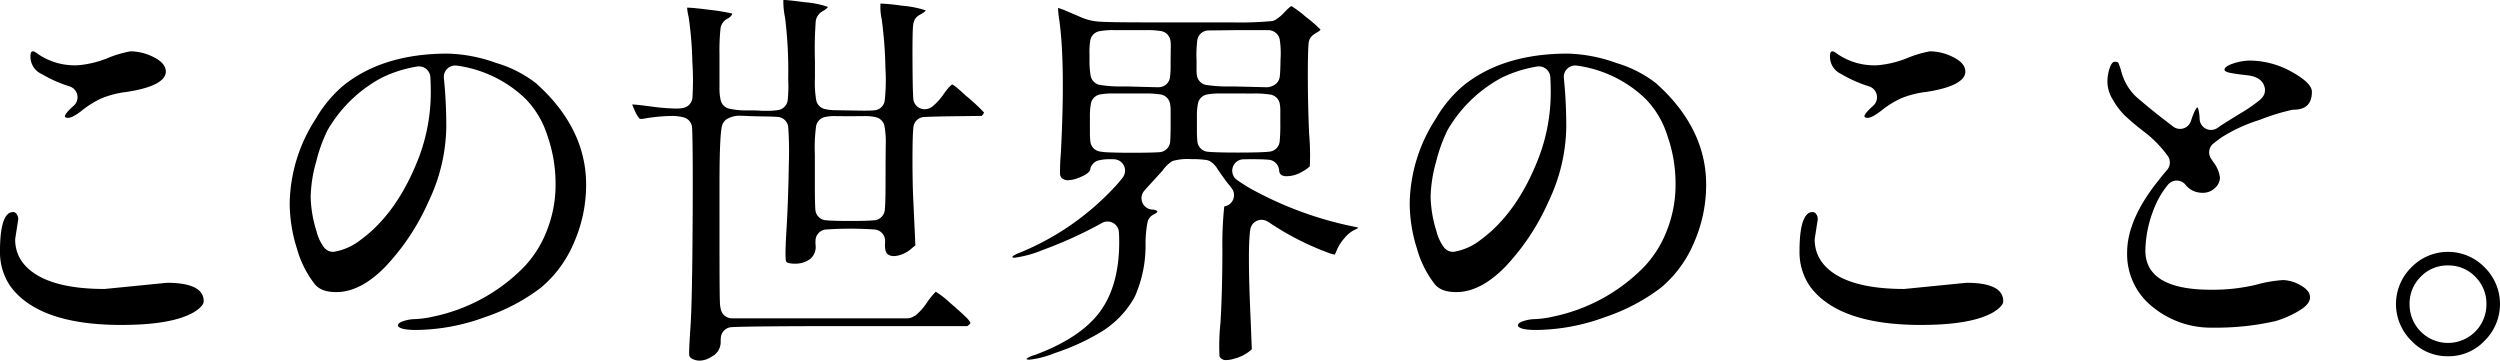 <svg xmlns="http://www.w3.org/2000/svg" width="461.445" height="66.561" viewBox="0 0 461.445 66.561">
  <g id="mv_area01_copy04" transform="translate(-835.874 -438.235)">
    <path id="パス_182" data-name="パス 182" d="M2878.675,498.212c-10.163,0-17.06-2.428-20.5-7.215a11.13,11.13,0,0,1-1.866-6.449c0-5.928,1.3-7.173,2.4-7.173a.772.772,0,0,1,.67.367,1.581,1.581,0,0,1,.3.958l-.545,3.517a2.091,2.091,0,0,0-.024.362c.056,2.787,1.514,5.006,4.331,6.6,2.8,1.58,6.866,2.385,12.082,2.394h0a2.072,2.072,0,0,0,.208-.01l11.394-1.132c4.492,0,6.785,1.143,6.785,3.394,0,.6-.6,1.273-1.778,2.015C2889.42,497.423,2885,498.212,2878.675,498.212Zm-9.771-38.229c-.612,0-.612-.229-.612-.327,0-.078.078-.536,1.614-1.9a2.1,2.1,0,0,0-.781-3.585,24.493,24.493,0,0,1-5.126-2.273c-.032-.019-.065-.037-.1-.054a3.478,3.478,0,0,1-1.957-3.382c0-.7.267-.754.541-.754.033,0,.235.041.952.578a12.013,12.013,0,0,0,7.321,1.989,18.65,18.65,0,0,0,5.383-1.3,20.443,20.443,0,0,1,4.246-1.265,9.626,9.626,0,0,1,4.42,1.141c1.4.723,2.112,1.6,2.112,2.608,0,1.211-1.266,2.845-7.292,3.753a17.494,17.494,0,0,0-4.464,1.128,16.577,16.577,0,0,0-3.673,2.253C2870.027,459.741,2869.276,459.983,2868.9,459.983Z" transform="translate(-2020.436)"/>
    <path id="パス_183" data-name="パス 183" d="M2933.081,499.139c-3.229,0-3.322-.741-3.322-.825,0-.321.334-.592.994-.806a7.2,7.2,0,0,1,2.186-.376,17.346,17.346,0,0,0,3.2-.435,32.817,32.817,0,0,0,16.924-9.22,20.414,20.414,0,0,0,4.166-6.626,22.963,22.963,0,0,0,1.628-8.677,26.9,26.9,0,0,0-1.551-9.022,16.888,16.888,0,0,0-4.04-6.721,22.665,22.665,0,0,0-12.647-6.086,2.106,2.106,0,0,0-2.377,2.309,87.878,87.878,0,0,1,.442,9.213,32.874,32.874,0,0,1-3.288,13.6,42.5,42.5,0,0,1-7.928,11.965c-3.039,3.131-6.094,4.718-9.081,4.718-1.867,0-3.164-.475-3.964-1.453a18.862,18.862,0,0,1-3.3-6.563,27.916,27.916,0,0,1-1.341-8.358,29.307,29.307,0,0,1,4.8-15.6,23.3,23.3,0,0,1,4.995-6.056c4.867-3.977,11.373-5.991,19.344-5.991a28.3,28.3,0,0,1,8.991,1.73,22.1,22.1,0,0,1,7.347,3.754c6.125,5.47,9.236,11.753,9.236,18.664a26.523,26.523,0,0,1-2.291,10.855,21.8,21.8,0,0,1-6.044,8.193,35.794,35.794,0,0,1-10.321,5.44A37.549,37.549,0,0,1,2933.081,499.139Zm.56-48.653a2.066,2.066,0,0,0-.383.036,23.433,23.433,0,0,0-6.528,2.079,25.384,25.384,0,0,0-9.968,9.675,28.473,28.473,0,0,0-2.066,5.713,25.631,25.631,0,0,0-1.045,6.574,22.672,22.672,0,0,0,1.082,6.367,8.281,8.281,0,0,0,1.486,3.094,2.108,2.108,0,0,0,1.559.69c.058,0,.115,0,.173-.007a10.8,10.8,0,0,0,4.9-2.182c4.561-3.313,8.188-8.466,10.812-15.338a33.893,33.893,0,0,0,2.16-11.953c0-1.029-.027-1.963-.079-2.779a2.106,2.106,0,0,0-2.1-1.969Z" transform="translate(-2020.436)"/>
    <path id="パス_184" data-name="パス 184" d="M2985.446,504.8a3,3,0,0,1-1.252-.279c-.55-.251-.649-.567-.673-.814-.031-.314-.013-1.5.251-5.368.212-3.116.345-10.118.393-20.811.037-8.473,0-13.91-.112-15.722a2.1,2.1,0,0,0-1.48-1.885,8.422,8.422,0,0,0-2.4-.282,32.318,32.318,0,0,0-5,.494,2.734,2.734,0,0,1-.5.053.636.636,0,0,1-.331-.064,5.286,5.286,0,0,1-.87-1.491,7.75,7.75,0,0,1-.468-1.113c.5.008,1.638.129,3.316.351a38.47,38.47,0,0,0,4.729.4c.178,0,.344,0,.5-.01a4.847,4.847,0,0,0,1-.135,2.105,2.105,0,0,0,1.564-1.771,49.969,49.969,0,0,0-.012-6.7,65.817,65.817,0,0,0-.685-8.291,10.684,10.684,0,0,1-.281-1.709c.05,0,.1,0,.137,0,.6,0,1.916.128,3.9.38a37.976,37.976,0,0,1,4.274.7c.033.046.036.109-.075.276a1.964,1.964,0,0,1-.678.614,2.4,2.4,0,0,0-1.4,1.94,39.356,39.356,0,0,0-.181,4.753v6.062a9.667,9.667,0,0,0,.239,2.419,2.1,2.1,0,0,0,1.473,1.477,14.681,14.681,0,0,0,3.3.343h1.433c.314,0,.761.023,1.337.066.044,0,.087,0,.131,0l.778.007a12.981,12.981,0,0,0,2.176-.148,2.1,2.1,0,0,0,1.715-1.768,24.237,24.237,0,0,0,.1-3.909,78.781,78.781,0,0,0-.575-11.345,14.767,14.767,0,0,1-.318-3.289h.068c.517,0,1.8.138,3.819.409a17.4,17.4,0,0,1,4.312.855c.019.105-.156.346-1,.841a2.492,2.492,0,0,0-1.224,1.83,71.145,71.145,0,0,0-.146,7.287v3.21a18.907,18.907,0,0,0,.248,4.128,2.1,2.1,0,0,0,1.493,1.548,8.381,8.381,0,0,0,2.029.238l4.35.072q.55.009,1.014.009c.825,0,1.46-.022,1.887-.067a2.106,2.106,0,0,0,1.848-1.681,35.508,35.508,0,0,0,.137-6.183,74.978,74.978,0,0,0-.681-8.92,10.705,10.705,0,0,1-.229-2.9,1.9,1.9,0,0,1,.2-.008,36.887,36.887,0,0,1,3.745.386,19.05,19.05,0,0,1,4.394.861c.009.091-.2.352-1.158.867a2.1,2.1,0,0,0-.961,1.081,3.259,3.259,0,0,0-.193.8c-.1.793-.134,3.255-.11,7.316.018,3.146.068,5.308.144,6.252a2.1,2.1,0,0,0,2.011,1.936h.011a2.361,2.361,0,0,0,1.434-.443,11.412,11.412,0,0,0,2.249-2.5c1.036-1.429,1.4-1.6,1.487-1.62.1.015.568.251,2.5,2.057a32.857,32.857,0,0,1,3.362,3.113,1.789,1.789,0,0,1-.43.622l-5.574.069c-2.52.039-4.275.087-5.081.14a2.1,2.1,0,0,0-1.955,1.884c-.09.864-.143,2.328-.159,4.352-.024,3.034.012,5.846.108,8.359l.421,9.108-.362.271a1.927,1.927,0,0,0-.163.135,5.936,5.936,0,0,1-2.446,1.4,3.9,3.9,0,0,1-1.022.155,1.85,1.85,0,0,1-1.01-.261c-.575-.36-.644-1.284-.6-2,.016-.247.016-.45.011-.61a2.1,2.1,0,0,0-1.865-2.026,64.959,64.959,0,0,0-9.113,0,2.105,2.105,0,0,0-1.864,1.972,7.472,7.472,0,0,0,.005.842,2.885,2.885,0,0,1-.95,2.586,4.51,4.51,0,0,1-2.771.9l-.187,0c-.4,0-1.394-.046-1.541-.468-.087-.247-.188-1.328.088-5.868.213-3.5.357-7.546.429-12.032a66.119,66.119,0,0,0-.11-6.87,2.106,2.106,0,0,0-1.93-1.85c-.536-.041-1.382-.07-2.515-.088-1.561-.023-2.8-.059-3.7-.107-.185-.008-.361-.012-.53-.012a4.453,4.453,0,0,0-2.852.743,2.108,2.108,0,0,0-.681,1.055c-.4,1.423-.477,6.618-.477,10.726V484.12c0,5.267.024,8.583.071,9.854a6.534,6.534,0,0,0,.2,1.475,2.106,2.106,0,0,0,2.028,1.54h32.362a2.105,2.105,0,0,0,1.023-.265l.237-.132a1.927,1.927,0,0,0,.35-.207,11.14,11.14,0,0,0,2-2.272,13.533,13.533,0,0,1,1.648-2.034,17.383,17.383,0,0,1,2.635,2.052c1.692,1.458,2.787,2.457,3.253,2.968s.512.73.514.784a1.91,1.91,0,0,1-.592.543h-21.87c-11.982,0-19.464.067-21.637.194a2.106,2.106,0,0,0-1.959,1.791,5.12,5.12,0,0,0-.042.949,3.046,3.046,0,0,1-1.741,2.747A4.085,4.085,0,0,1,2985.446,504.8Zm24.915-45.136a7.625,7.625,0,0,0-1.881.193,2.1,2.1,0,0,0-1.531,1.627,29.6,29.6,0,0,0-.236,5.242v5.487c0,2.39.033,3.99.1,4.757a2.106,2.106,0,0,0,1.9,1.92c.889.086,2.4.13,4.492.13,2.122,0,3.646-.045,4.529-.133a2.106,2.106,0,0,0,1.879-1.826c.1-.818.149-2.428.149-4.955q0-3.742.036-7.129a15.686,15.686,0,0,0-.255-3.561,2.1,2.1,0,0,0-1.48-1.527,8.3,8.3,0,0,0-2.146-.225l-.206,0c-.9.012-1.776.018-2.63.018s-1.691-.006-2.509-.018Z" transform="translate(-2020.436)"/>
    <path id="パス_185" data-name="パス 185" d="M3082.7,504.69a1.286,1.286,0,0,1-1.3-.675,40.535,40.535,0,0,1,.178-6.146c.237-3.866.357-8.444.357-13.606a67.157,67.157,0,0,1,.344-7.9.386.386,0,0,1,.14-.053,2.1,2.1,0,0,0,1.24-3.32c-.2-.262-.436-.566-.727-.915-.737-.967-1.366-1.843-1.868-2.61a4.3,4.3,0,0,0-1.394-1.459,2.1,2.1,0,0,0-.672-.233,17.047,17.047,0,0,0-2.763-.162,10.228,10.228,0,0,0-3.327.295,2.074,2.074,0,0,0-.481.239,6.667,6.667,0,0,0-1.544,1.589c-.838.93-1.705,1.879-2.583,2.829-.328.355-.59.653-.8.9a2.105,2.105,0,0,0,1.412,3.45,1.887,1.887,0,0,1,1.02.291c.012.247-.341.46-.641.6a2.107,2.107,0,0,0-1.155,1.358,21.167,21.167,0,0,0-.384,4.013,23.156,23.156,0,0,1-2,9.858,17.514,17.514,0,0,1-6.273,6.512,42.26,42.26,0,0,1-8.458,3.854,17.4,17.4,0,0,1-4.715,1.228,1.041,1.041,0,0,1-.476-.081.1.1,0,0,1-.058-.1,5.007,5.007,0,0,1,1.568-.7c5.578-2.068,9.579-4.725,11.957-7.921s3.593-7.524,3.593-12.848c0-.825-.022-1.438-.052-1.889a2.1,2.1,0,0,0-3.118-1.7,77.042,77.042,0,0,1-10.911,4.973,20.66,20.66,0,0,1-5.243,1.448.657.657,0,0,1-.329-.053.4.4,0,0,1-.068-.183,5.116,5.116,0,0,1,1.273-.661,49.329,49.329,0,0,0,17.582-12.131,22.03,22.03,0,0,0,1.522-1.784,2.1,2.1,0,0,0-1.561-3.364l-.324-.016-.332,0a9.136,9.136,0,0,0-2.255.226,2.1,2.1,0,0,0-1.534,1.662c-.064.351-.474.9-2.07,1.525a5.844,5.844,0,0,1-2.025.474,1.61,1.61,0,0,1-.94-.247,1.048,1.048,0,0,1-.529-.822,36.717,36.717,0,0,1,.144-3.9c.569-10.912.472-19.179-.288-24.6a15.027,15.027,0,0,1-.221-2.244,12.526,12.526,0,0,1,1.462.546q1.6.678,2.922,1.248a9.959,9.959,0,0,0,3.13.738c1.151.1,4.287.143,9.584.143h14.906a63.667,63.667,0,0,0,7.47-.242,2.11,2.11,0,0,0,.672-.244,8.1,8.1,0,0,0,1.717-1.467c.867-.922,1.16-1.034,1.229-1.047a21.653,21.653,0,0,1,2.656,2,24.3,24.3,0,0,1,2.691,2.331s-.043.175-.615.5a6.5,6.5,0,0,0-.786.519,2.112,2.112,0,0,0-.787,1.417c-.1.918-.155,2.854-.155,5.756,0,3.913.084,7.673.25,11.177a44.454,44.454,0,0,1,.114,5.872h0a5.857,5.857,0,0,1-1.457,1.009,5.576,5.576,0,0,1-2.836.812c-1.25,0-1.328-.726-1.361-1.037l-.029-.221a2.1,2.1,0,0,0-1.881-1.778c-.7-.068-1.776-.1-3.183-.1-.608,0-1.1.007-1.51.017a2.1,2.1,0,0,0-1.2,3.795,28.569,28.569,0,0,0,3.347,2.06,66.949,66.949,0,0,0,18.345,6.593,2.923,2.923,0,0,1,.723.2,2.8,2.8,0,0,1-.64.343,5.746,5.746,0,0,0-1.974,1.621,8.054,8.054,0,0,0-1.335,2.083,9.227,9.227,0,0,1-.4.9,7.821,7.821,0,0,1-1.55-.477,51.113,51.113,0,0,1-10.347-5.316c-.229-.155-.428-.275-.593-.367a2.1,2.1,0,0,0-3.1,1.5c-.363,2.237-.34,8.032.066,16.759l.209,5.367a7.264,7.264,0,0,1-3.13,1.7A5.008,5.008,0,0,1,3082.7,504.69Zm-20.98-49.2a12.272,12.272,0,0,0-2.42.189,2.1,2.1,0,0,0-1.617,1.606,12.293,12.293,0,0,0-.2,2.515v2.782a14.969,14.969,0,0,0,.09,1.811,2.1,2.1,0,0,0,1.7,1.8,10.94,10.94,0,0,0,1.511.158c1.181.054,2.654.081,4.377.081q.876,0,1.846-.009c1.475-.014,2.6-.048,3.341-.1a2.107,2.107,0,0,0,1.945-1.912c.061-.679.09-1.792.09-3.4v-2.282a7.343,7.343,0,0,0-.111-1.379,2.106,2.106,0,0,0-1.674-1.666,17.586,17.586,0,0,0-3.024-.195Zm19.827,0a12.754,12.754,0,0,0-2.492.192,2.106,2.106,0,0,0-1.621,1.609,11.992,11.992,0,0,0-.2,2.438v2.5a19.055,19.055,0,0,0,.095,2.176,2.1,2.1,0,0,0,1.873,1.836c1,.1,2.891.155,5.623.155,2.909,0,4.876-.059,5.843-.176a2.1,2.1,0,0,0,1.835-1.815,32.251,32.251,0,0,0,.126-3.531v-2.211a6.8,6.8,0,0,0-.11-1.308,2.1,2.1,0,0,0-1.666-1.653,18.662,18.662,0,0,0-3.247-.208Zm-11.562-1.151a3.579,3.579,0,0,0,.444-.023,2.105,2.105,0,0,0,1.827-1.756,15.631,15.631,0,0,0,.121-2.282q0-1.671.036-3.381a6.532,6.532,0,0,0-.073-1.2,2.1,2.1,0,0,0-1.673-1.717,15.326,15.326,0,0,0-2.742-.187h-5.991a13.923,13.923,0,0,0-2.754.212,2.109,2.109,0,0,0-1.623,1.655,13.176,13.176,0,0,0-.147,2.664v.922a15.648,15.648,0,0,0,.221,3.024,2.106,2.106,0,0,0,1.637,1.626,23.279,23.279,0,0,0,3.873.3h1.334Zm20.155,0a2.1,2.1,0,0,0,.505-.061,3.725,3.725,0,0,0,.649-.232,2.1,2.1,0,0,0,1.231-1.659c.075-.591.125-1.713.144-3.243a16.591,16.591,0,0,0-.162-3.69,2.173,2.173,0,0,0-2.089-1.659h-5.65l-5.405.061a2.105,2.105,0,0,0-1.994,1.506c-.017.056-.034.125-.046.181a22.107,22.107,0,0,0-.156,3.846v1.854a5.579,5.579,0,0,0,.075.964,2.1,2.1,0,0,0,1.671,1.7,25.958,25.958,0,0,0,4.056.291h1.406Z" transform="translate(-2020.436)"/>
    <path id="パス_186" data-name="パス 186" d="M3139.8,499.139c-3.229,0-3.323-.741-3.323-.825,0-.321.335-.592,1-.806a7.19,7.19,0,0,1,2.185-.376,17.344,17.344,0,0,0,3.2-.435,32.816,32.816,0,0,0,16.925-9.22,20.435,20.435,0,0,0,4.166-6.626,22.987,22.987,0,0,0,1.628-8.677,26.873,26.873,0,0,0-1.552-9.022,16.873,16.873,0,0,0-4.039-6.721,22.667,22.667,0,0,0-12.647-6.086,2.1,2.1,0,0,0-2.377,2.309,87.965,87.965,0,0,1,.441,9.213,32.862,32.862,0,0,1-3.288,13.6,42.454,42.454,0,0,1-7.928,11.965c-3.038,3.131-6.093,4.718-9.081,4.718-1.867,0-3.164-.475-3.964-1.453a18.866,18.866,0,0,1-3.294-6.563,27.88,27.88,0,0,1-1.342-8.358,29.308,29.308,0,0,1,4.8-15.6,23.291,23.291,0,0,1,5-6.056c4.867-3.977,11.373-5.991,19.343-5.991a28.311,28.311,0,0,1,8.992,1.73,22.085,22.085,0,0,1,7.346,3.754c6.125,5.47,9.237,11.753,9.237,18.664a26.523,26.523,0,0,1-2.291,10.855,21.813,21.813,0,0,1-6.044,8.193,35.791,35.791,0,0,1-10.322,5.44A37.545,37.545,0,0,1,3139.8,499.139Zm.56-48.653a2.06,2.06,0,0,0-.383.036,23.445,23.445,0,0,0-6.529,2.079,25.4,25.4,0,0,0-9.968,9.675,28.547,28.547,0,0,0-2.066,5.713,25.633,25.633,0,0,0-1.044,6.574,22.672,22.672,0,0,0,1.082,6.367,8.281,8.281,0,0,0,1.486,3.094,2.107,2.107,0,0,0,1.559.69c.057,0,.115,0,.172-.007a10.8,10.8,0,0,0,4.9-2.182c4.561-3.313,8.188-8.466,10.813-15.338a33.893,33.893,0,0,0,2.16-11.953c0-1.029-.027-1.963-.08-2.779a2.107,2.107,0,0,0-2.1-1.969Z" transform="translate(-2020.436)"/>
    <path id="パス_187" data-name="パス 187" d="M3210.829,498.212c-10.163,0-17.06-2.428-20.5-7.215a11.122,11.122,0,0,1-1.867-6.449c0-5.928,1.3-7.173,2.4-7.173a.771.771,0,0,1,.67.367,1.581,1.581,0,0,1,.3.958l-.545,3.517a2.166,2.166,0,0,0-.024.362c.057,2.787,1.514,5.006,4.331,6.6,2.8,1.58,6.866,2.385,12.082,2.394h0a2.076,2.076,0,0,0,.208-.01l11.394-1.132c4.492,0,6.786,1.143,6.786,3.394,0,.6-.6,1.273-1.779,2.015C3221.574,497.423,3217.154,498.212,3210.829,498.212Zm-9.772-38.229c-.612,0-.612-.229-.612-.327,0-.078.078-.536,1.615-1.9a2.105,2.105,0,0,0-.782-3.585,24.516,24.516,0,0,1-5.126-2.273c-.032-.019-.065-.037-.1-.054a3.478,3.478,0,0,1-1.956-3.382c0-.7.267-.754.54-.754.033,0,.235.041.952.578a12.016,12.016,0,0,0,7.322,1.989,18.653,18.653,0,0,0,5.382-1.3,20.462,20.462,0,0,1,4.246-1.265,9.633,9.633,0,0,1,4.421,1.141c1.4.723,2.111,1.6,2.111,2.608,0,1.211-1.265,2.845-7.292,3.753a17.52,17.52,0,0,0-4.464,1.128,16.577,16.577,0,0,0-3.672,2.253C3202.181,459.741,3201.43,459.983,3201.057,459.983Z" transform="translate(-2020.436)"/>
    <path id="パス_188" data-name="パス 188" d="M3264.734,498.711a16.985,16.985,0,0,1-11.209-3.92,12.383,12.383,0,0,1-4.594-9.958c0-4.043,1.944-8.512,5.779-13.282.626-.808,1.133-1.427,1.572-1.921a2.106,2.106,0,0,0,.117-2.655,21.612,21.612,0,0,0-4.06-4.216,48.462,48.462,0,0,1-3.824-3.186,13.665,13.665,0,0,1-2.195-2.894,6.487,6.487,0,0,1-1.027-3.228,8.066,8.066,0,0,1,.445-2.745c.178-.493.48-1.076.916-1.076.267,0,.577.048.644.182a12.7,12.7,0,0,1,.517,1.452,9.841,9.841,0,0,0,2.809,4.855c1.793,1.557,3.727,3.129,5.716,4.644l1.079.826a2.106,2.106,0,0,0,3.289-1.021c.688-2.131,1.1-2.487,1.175-2.537.1.087.36.506.432,2.17a2.1,2.1,0,0,0,3.325,1.623c.2-.145.4-.281.588-.406.5-.337,1.691-1.079,3.522-2.206a28.456,28.456,0,0,0,3.685-2.533,5.008,5.008,0,0,0,.44-.45,2.1,2.1,0,0,0,.45-1.824c-.287-1.284-1.342-2.047-3.134-2.266-1.355-.145-2.41-.294-3.258-.46-.243-.047-1.029-.227-1.029-.581,0-.58,1.2-1.009,1.564-1.126a10.076,10.076,0,0,1,3.042-.556,16,16,0,0,1,7.835,2.1c2.448,1.36,3.689,2.587,3.689,3.647,0,2.235-1.11,3.322-3.393,3.322a2.049,2.049,0,0,0-.207.01,40.184,40.184,0,0,0-6.033,1.863,29.468,29.468,0,0,0-7.075,3.255c-.077.051-.388.27-1.433,1.077a2.1,2.1,0,0,0-.468,2.831l.439.657a5.782,5.782,0,0,1,1.2,2.854,2.587,2.587,0,0,1-.934,1.909,3.106,3.106,0,0,1-2.174.878,4.018,4.018,0,0,1-2.084-.49,3.661,3.661,0,0,1-1.074-.881,2.1,2.1,0,0,0-1.644-.88h-.068a2.1,2.1,0,0,0-1.63.772,16.543,16.543,0,0,0-2.712,4.79,21.508,21.508,0,0,0-1.445,7.348c0,4.8,4.065,7.234,12.084,7.234a34.412,34.412,0,0,0,8.278-.9,24.256,24.256,0,0,1,5.059-.882,6.853,6.853,0,0,1,3.27.994c1.693.945,1.693,1.9,1.693,2.221,0,.849-.715,1.693-2.125,2.508a18.471,18.471,0,0,1-4.277,1.859A49.6,49.6,0,0,1,3264.734,498.711Z" transform="translate(-2020.436)"/>
    <path id="パス_189" data-name="パス 189" d="M3308.156,503.989a9.1,9.1,0,0,1-6.765-2.866,9.5,9.5,0,0,1,0-13.536,9.416,9.416,0,0,1,13.53,0,9.5,9.5,0,0,1,0,13.535A9.1,9.1,0,0,1,3308.156,503.989Zm0-16.761a6.822,6.822,0,0,0-5.039,2.091,6.956,6.956,0,0,0-2.052,5.036,7.092,7.092,0,1,0,14.183,0,6.954,6.954,0,0,0-2.052-5.035A6.824,6.824,0,0,0,3308.156,487.228Z" transform="translate(-2020.436)"/>
  </g>
</svg>

